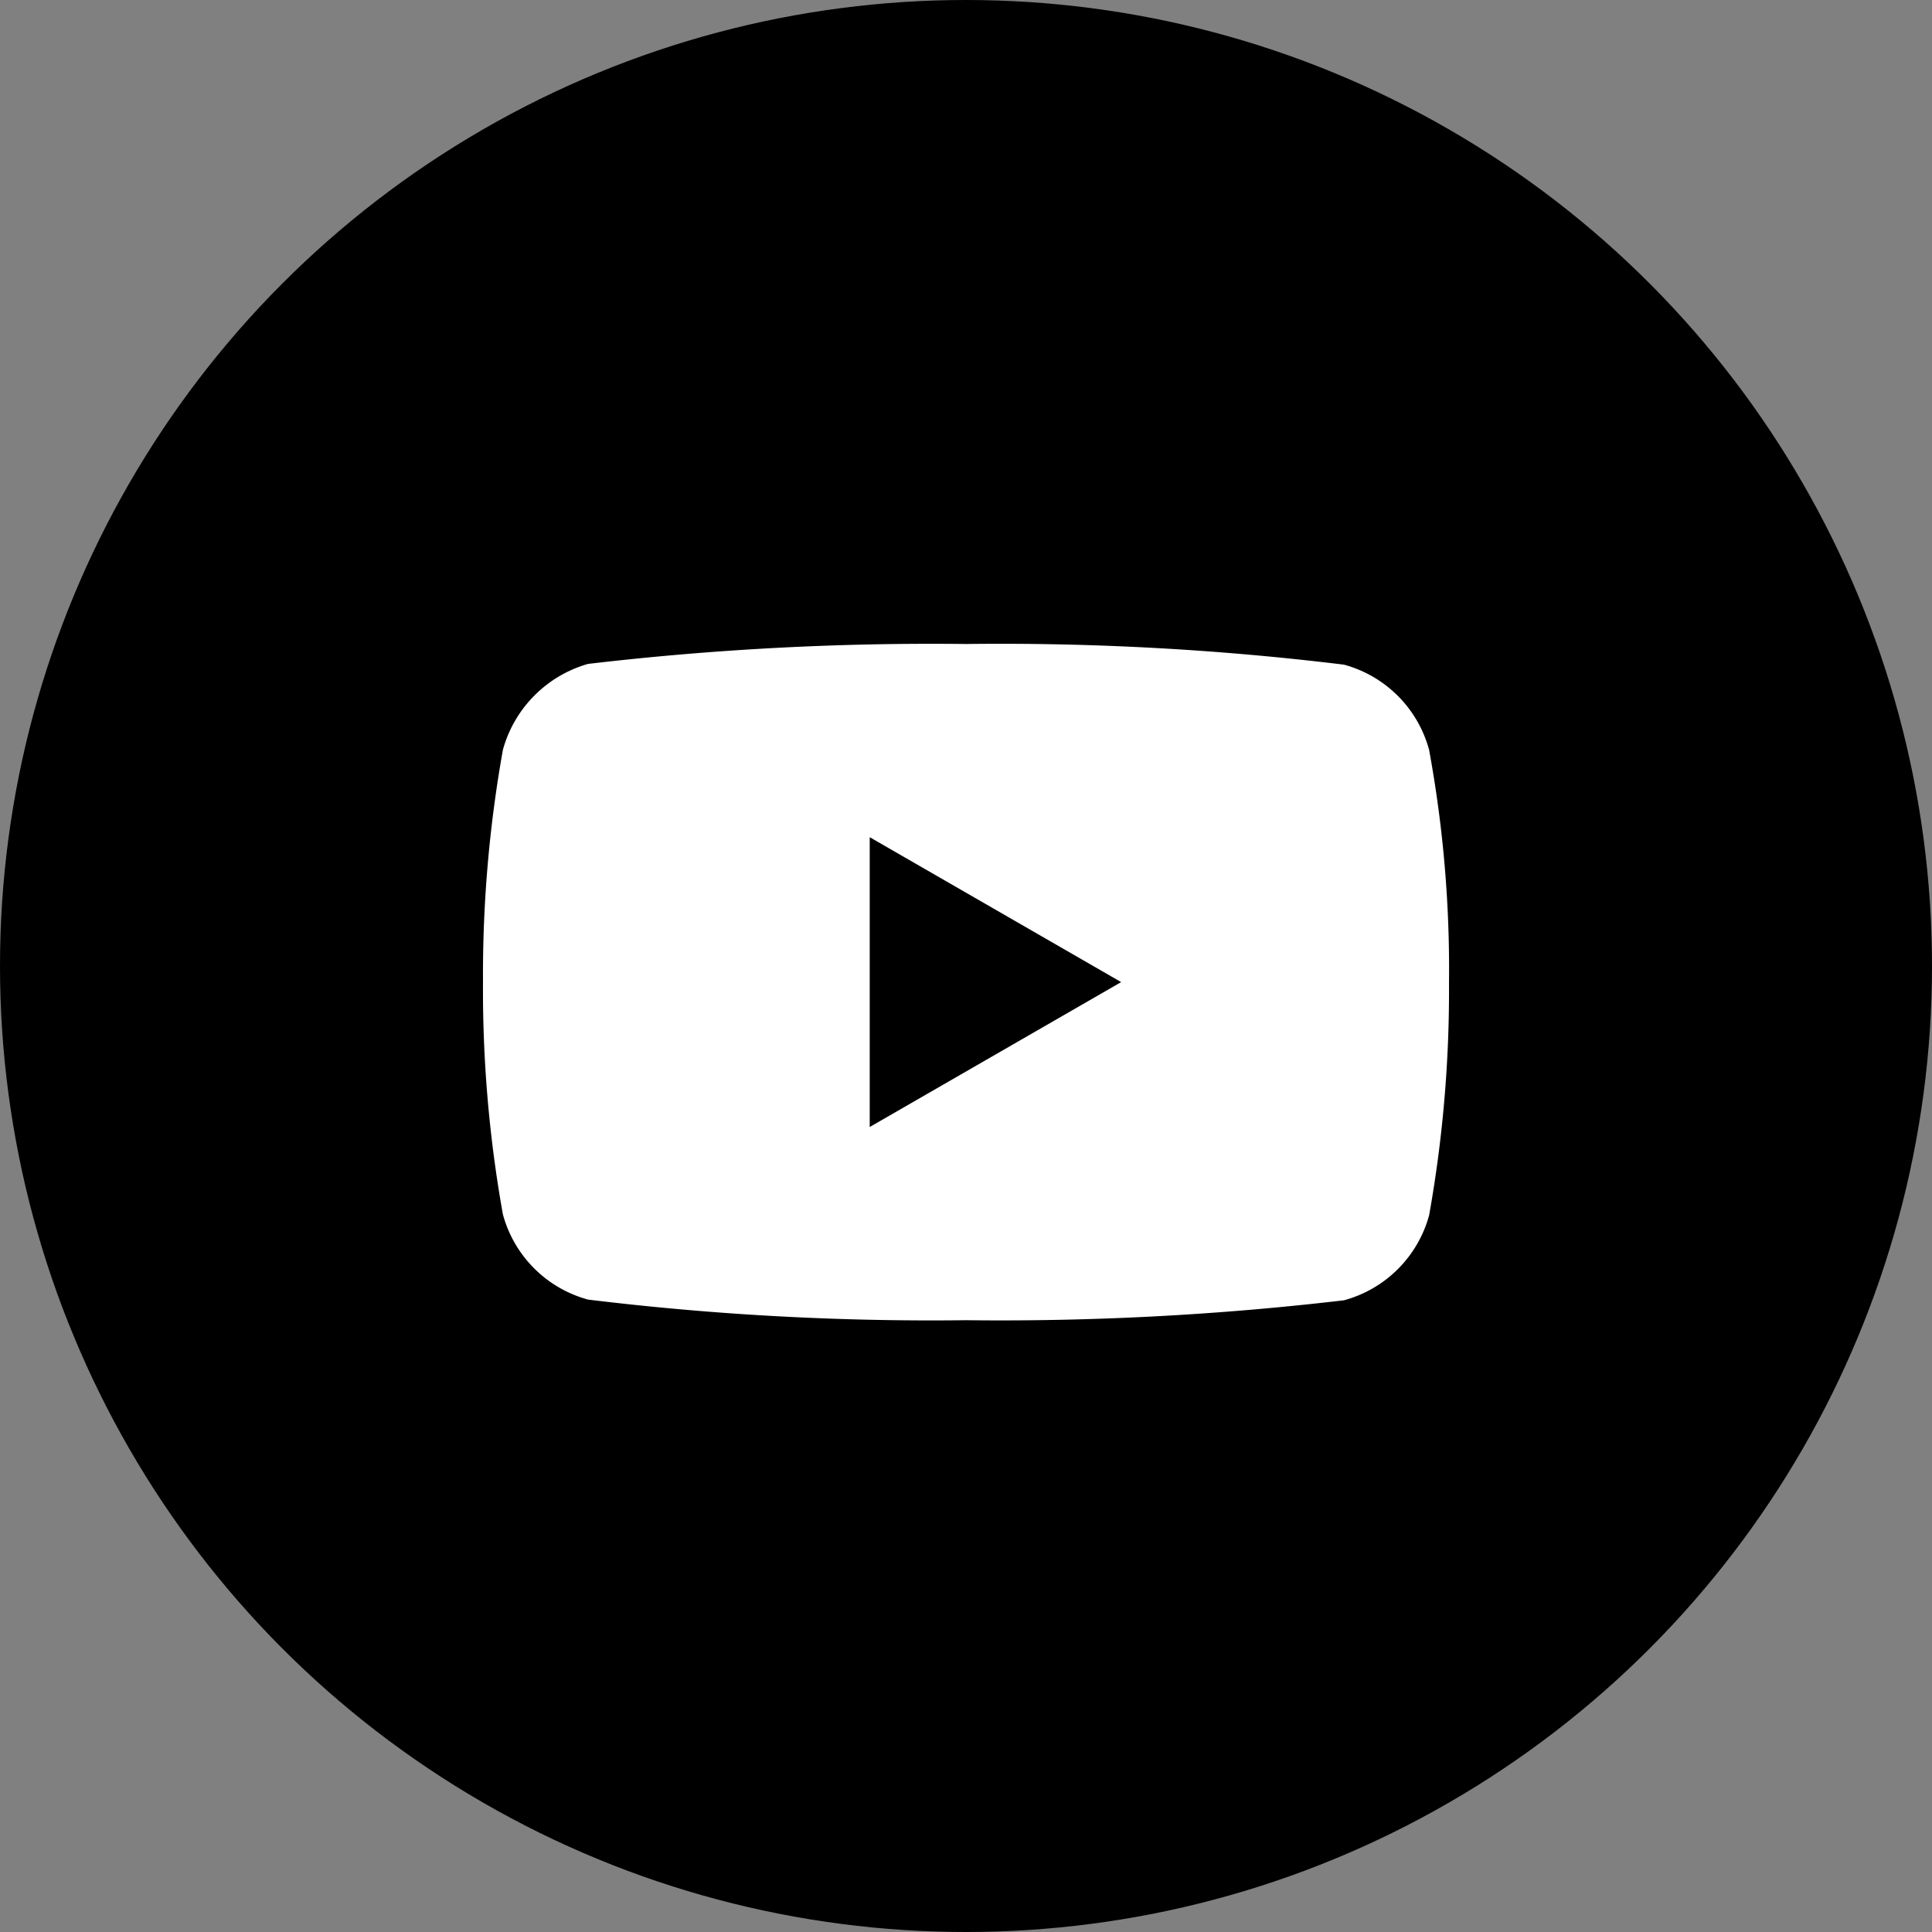 <svg xmlns="http://www.w3.org/2000/svg" width="36" height="36" viewBox="0 0 36 36">
  <rect x="0" y="0" width="36" height="36" fill="#808080" stroke="none"/>
  <g id="Group_591" data-name="Group 591" transform="translate(-1239 -3597)">
    <circle id="Ellipse_5" data-name="Ellipse 5" cx="18" cy="18" r="18" transform="translate(1239 3597)"/>
    <g id="youtube" transform="translate(1248 3609)">
      <path id="Path_168" data-name="Path 168" d="M17.629,1.972A2.255,2.255,0,0,0,16.043.385,52.676,52.676,0,0,0,9,0,54.741,54.741,0,0,0,1.957.371a2.3,2.3,0,0,0-1.586,1.6A23.763,23.763,0,0,0,0,6.3a23.676,23.676,0,0,0,.371,4.329,2.256,2.256,0,0,0,1.587,1.587A52.786,52.786,0,0,0,9,12.6a54.741,54.741,0,0,0,7.043-.371,2.255,2.255,0,0,0,1.587-1.586A23.764,23.764,0,0,0,18,6.316,22.556,22.556,0,0,0,17.629,1.972Zm0,0" transform="translate(0)" fill="#fff"/>
      <path id="Path_169" data-name="Path 169" d="M204.969,107.881l4.685-2.7-4.685-2.7Zm0,0" transform="translate(-197.763 -98.881)"/>
    </g>
  </g>
</svg>
